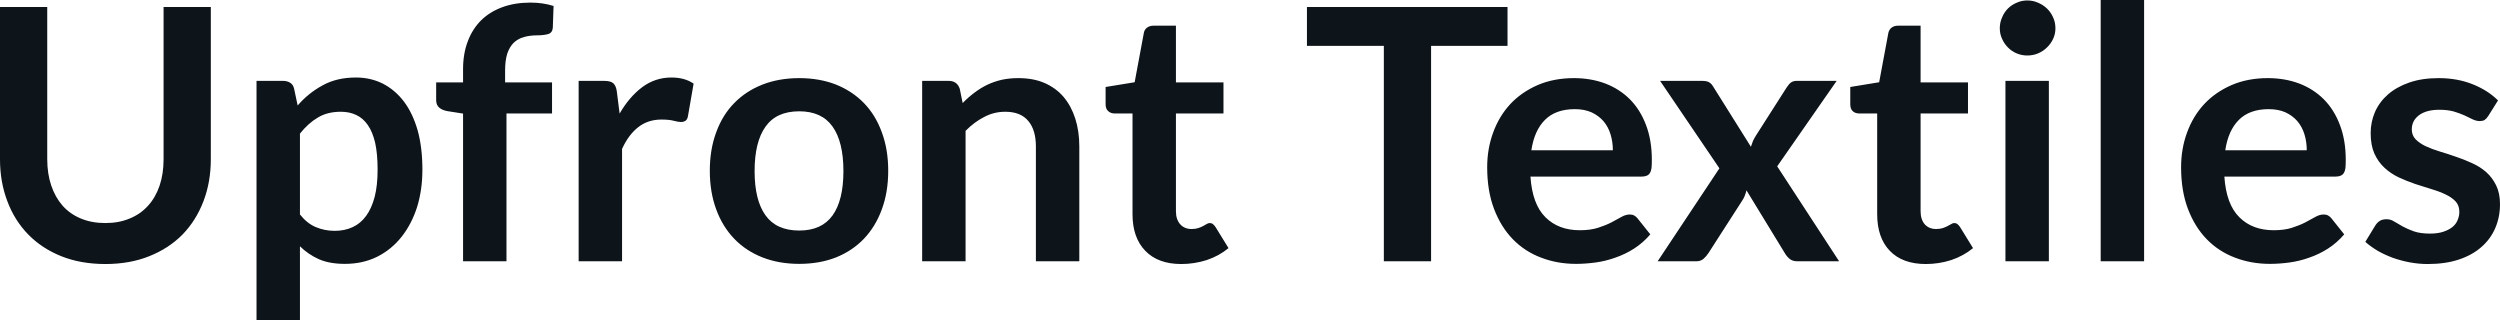 <svg fill="#0d141a" viewBox="0 0 163.53 20.941" height="100%" width="100%" xmlns="http://www.w3.org/2000/svg"><path preserveAspectRatio="none" d="M6.89 14.59L6.89 14.59Q7.79 14.59 8.49 14.29Q9.20 14.00 9.69 13.45Q10.18 12.91 10.44 12.14Q10.70 11.37 10.70 10.42L10.70 10.42L10.70 0.46L13.79 0.46L13.79 10.42Q13.79 11.90 13.31 13.16Q12.83 14.42 11.94 15.34Q11.04 16.25 9.76 16.76Q8.49 17.27 6.89 17.27L6.89 17.27Q5.29 17.27 4.01 16.76Q2.74 16.25 1.85 15.34Q0.95 14.42 0.48 13.16Q0 11.90 0 10.42L0 10.42L0 0.46L3.09 0.46L3.09 10.41Q3.09 11.36 3.35 12.13Q3.61 12.90 4.09 13.45Q4.58 14.00 5.28 14.29Q5.99 14.59 6.89 14.59ZM19.62 20.94L16.78 20.94L16.78 5.29L18.52 5.29Q18.79 5.29 18.99 5.42Q19.18 5.54 19.24 5.81L19.24 5.81L19.47 6.90Q20.18 6.08 21.11 5.58Q22.03 5.07 23.28 5.07L23.28 5.07Q24.24 5.07 25.04 5.47Q25.84 5.88 26.42 6.64Q27.00 7.41 27.32 8.53Q27.63 9.65 27.63 11.10L27.63 11.10Q27.63 12.42 27.28 13.55Q26.92 14.67 26.26 15.50Q25.60 16.33 24.66 16.80Q23.72 17.26 22.56 17.26L22.56 17.26Q21.56 17.26 20.87 16.96Q20.17 16.65 19.62 16.11L19.62 16.11L19.62 20.94ZM22.30 7.31L22.30 7.31Q21.41 7.31 20.79 7.69Q20.16 8.06 19.62 8.74L19.62 8.74L19.62 14.03Q20.10 14.63 20.67 14.86Q21.24 15.10 21.90 15.10L21.90 15.10Q22.54 15.10 23.06 14.86Q23.59 14.62 23.95 14.12Q24.31 13.63 24.51 12.87Q24.70 12.12 24.70 11.10L24.70 11.10Q24.70 10.06 24.54 9.34Q24.37 8.62 24.06 8.18Q23.75 7.73 23.30 7.52Q22.86 7.31 22.30 7.31ZM33.13 17.09L30.29 17.09L30.29 7.43L29.27 7.27Q28.93 7.21 28.73 7.04Q28.53 6.87 28.53 6.55L28.53 6.55L28.53 5.39L30.29 5.39L30.29 4.52Q30.29 3.51 30.60 2.70Q30.90 1.90 31.47 1.33Q32.04 0.77 32.86 0.47Q33.67 0.17 34.70 0.17L34.70 0.17Q35.51 0.17 36.21 0.39L36.21 0.39L36.16 1.82Q36.13 2.15 35.85 2.23Q35.56 2.31 35.18 2.31L35.18 2.31Q34.67 2.31 34.28 2.42Q33.88 2.53 33.60 2.80Q33.33 3.07 33.18 3.51Q33.04 3.96 33.04 4.61L33.04 4.61L33.04 5.39L36.11 5.39L36.11 7.42L33.13 7.42L33.13 17.09ZM40.69 17.09L37.85 17.09L37.85 5.29L39.51 5.29Q39.95 5.29 40.12 5.45Q40.30 5.61 40.35 6.00L40.35 6.00L40.53 7.43Q41.16 6.34 42.01 5.70Q42.86 5.07 43.92 5.07L43.92 5.07Q44.79 5.07 45.37 5.47L45.37 5.47L45.00 7.60Q44.96 7.81 44.85 7.89Q44.73 7.98 44.54 7.98L44.54 7.98Q44.37 7.98 44.07 7.90Q43.77 7.82 43.27 7.82L43.27 7.82Q42.39 7.82 41.76 8.31Q41.12 8.80 40.69 9.74L40.69 9.74L40.69 17.09ZM52.28 5.11L52.28 5.11Q53.60 5.11 54.68 5.53Q55.75 5.96 56.51 6.74Q57.27 7.52 57.68 8.65Q58.10 9.77 58.10 11.17L58.10 11.17Q58.10 12.57 57.68 13.70Q57.27 14.82 56.51 15.62Q55.75 16.41 54.68 16.84Q53.60 17.26 52.28 17.26L52.28 17.26Q50.96 17.26 49.88 16.84Q48.79 16.41 48.03 15.62Q47.26 14.82 46.85 13.70Q46.43 12.57 46.43 11.17L46.43 11.17Q46.43 9.77 46.85 8.65Q47.26 7.52 48.03 6.74Q48.79 5.96 49.88 5.53Q50.96 5.11 52.28 5.11ZM52.28 15.08L52.28 15.08Q53.75 15.08 54.46 14.09Q55.17 13.10 55.17 11.19L55.17 11.19Q55.17 9.28 54.46 8.28Q53.75 7.28 52.28 7.28L52.28 7.28Q50.78 7.28 50.07 8.29Q49.36 9.29 49.36 11.19L49.36 11.19Q49.36 13.09 50.07 14.08Q50.78 15.08 52.28 15.08ZM63.16 17.09L60.32 17.09L60.32 5.29L62.05 5.29Q62.61 5.29 62.78 5.81L62.78 5.81L62.97 6.74Q63.33 6.37 63.73 6.07Q64.12 5.77 64.57 5.55Q65.01 5.34 65.52 5.22Q66.02 5.11 66.62 5.11L66.62 5.11Q67.59 5.11 68.33 5.43Q69.08 5.76 69.58 6.35Q70.08 6.95 70.34 7.77Q70.60 8.59 70.60 9.58L70.60 9.58L70.60 17.09L67.76 17.09L67.76 9.58Q67.76 8.50 67.26 7.91Q66.76 7.31 65.76 7.31L65.76 7.31Q65.02 7.31 64.38 7.65Q63.73 7.98 63.16 8.56L63.16 8.56L63.16 17.09ZM77.27 17.27L77.27 17.27Q75.74 17.27 74.91 16.40Q74.08 15.54 74.08 14.01L74.08 14.01L74.08 7.42L72.89 7.42Q72.66 7.42 72.49 7.27Q72.32 7.12 72.32 6.82L72.32 6.82L72.32 5.69L74.22 5.38L74.82 2.16Q74.86 1.93 75.03 1.81Q75.20 1.68 75.45 1.68L75.45 1.68L76.92 1.68L76.92 5.39L80.03 5.39L80.03 7.42L76.92 7.42L76.92 13.81Q76.92 14.36 77.20 14.67Q77.48 14.98 77.94 14.98L77.94 14.98Q78.20 14.98 78.38 14.92Q78.56 14.86 78.69 14.79Q78.82 14.72 78.92 14.66Q79.03 14.59 79.13 14.59L79.13 14.59Q79.26 14.59 79.34 14.66Q79.42 14.72 79.51 14.85L79.51 14.85L80.36 16.23Q79.74 16.74 78.94 17.01Q78.13 17.27 77.27 17.27ZM85.49 0.46L98.61 0.46L98.61 3.00L93.61 3.00L93.61 17.09L90.52 17.09L90.52 3.00L85.49 3.00L85.49 0.46ZM102.95 5.11L102.95 5.11Q104.06 5.11 105.00 5.46Q105.94 5.82 106.62 6.50Q107.30 7.19 107.67 8.18Q108.05 9.18 108.05 10.45L108.05 10.45Q108.05 10.78 108.03 10.99Q108.00 11.20 107.92 11.32Q107.85 11.44 107.72 11.49Q107.59 11.55 107.40 11.55L107.40 11.55L100.11 11.55Q100.23 13.36 101.09 14.21Q101.94 15.06 103.34 15.06L103.34 15.06Q104.03 15.06 104.53 14.90Q105.03 14.74 105.40 14.55Q105.78 14.35 106.06 14.19Q106.34 14.03 106.61 14.03L106.61 14.03Q106.78 14.03 106.90 14.10Q107.03 14.17 107.12 14.29L107.12 14.29L107.95 15.33Q107.48 15.88 106.89 16.26Q106.31 16.63 105.67 16.85Q105.03 17.08 104.37 17.17Q103.71 17.26 103.09 17.26L103.09 17.26Q101.86 17.26 100.80 16.85Q99.74 16.45 98.96 15.65Q98.18 14.85 97.73 13.67Q97.28 12.49 97.28 10.94L97.28 10.94Q97.28 9.73 97.67 8.67Q98.06 7.60 98.79 6.81Q99.52 6.03 100.57 5.57Q101.63 5.11 102.95 5.11ZM103.01 7.14L103.01 7.14Q101.76 7.14 101.06 7.84Q100.36 8.54 100.17 9.83L100.17 9.83L105.50 9.83Q105.50 9.28 105.35 8.79Q105.20 8.30 104.89 7.93Q104.58 7.57 104.11 7.35Q103.64 7.14 103.01 7.14ZM108.43 17.09L112.47 11.01L108.59 5.29L111.33 5.29Q111.64 5.29 111.79 5.38Q111.94 5.46 112.06 5.66L112.06 5.66L114.53 9.60Q114.59 9.41 114.67 9.21Q114.76 9.02 114.89 8.82L114.89 8.82L116.87 5.72Q117.01 5.50 117.16 5.39Q117.31 5.29 117.53 5.29L117.53 5.29L120.14 5.29L116.25 10.88L120.30 17.09L117.56 17.09Q117.25 17.09 117.06 16.93Q116.87 16.77 116.75 16.56L116.75 16.56L114.24 12.45Q114.14 12.87 113.95 13.14L113.95 13.14L111.75 16.56Q111.62 16.76 111.44 16.92Q111.25 17.09 110.97 17.09L110.97 17.09L108.43 17.09ZM125.97 17.27L125.97 17.27Q124.44 17.27 123.61 16.40Q122.79 15.54 122.79 14.01L122.79 14.01L122.79 7.42L121.59 7.42Q121.36 7.42 121.19 7.27Q121.03 7.12 121.03 6.82L121.03 6.82L121.03 5.69L122.92 5.38L123.52 2.16Q123.57 1.93 123.73 1.81Q123.90 1.68 124.15 1.68L124.15 1.68L125.63 1.68L125.63 5.39L128.73 5.39L128.73 7.42L125.63 7.42L125.63 13.81Q125.63 14.36 125.90 14.67Q126.18 14.98 126.64 14.98L126.64 14.98Q126.90 14.98 127.08 14.92Q127.26 14.86 127.39 14.79Q127.52 14.72 127.63 14.66Q127.73 14.59 127.83 14.59L127.83 14.59Q127.96 14.59 128.04 14.66Q128.12 14.72 128.21 14.85L128.21 14.85L129.06 16.23Q128.44 16.74 127.64 17.01Q126.83 17.27 125.97 17.27ZM131.18 5.29L134.02 5.29L134.02 17.09L131.18 17.09L131.18 5.29ZM134.45 1.85L134.45 1.85Q134.45 2.22 134.30 2.54Q134.15 2.86 133.90 3.10Q133.65 3.35 133.32 3.49Q132.99 3.63 132.61 3.63L132.61 3.63Q132.24 3.63 131.91 3.49Q131.58 3.35 131.34 3.10Q131.10 2.86 130.96 2.54Q130.81 2.22 130.81 1.85L130.81 1.85Q130.81 1.47 130.96 1.14Q131.10 0.80 131.34 0.56Q131.58 0.32 131.91 0.18Q132.24 0.03 132.61 0.03L132.61 0.03Q132.99 0.03 133.32 0.18Q133.65 0.32 133.90 0.56Q134.15 0.80 134.30 1.14Q134.45 1.47 134.45 1.85ZM137.41 0L140.25 0L140.25 17.09L137.41 17.09L137.41 0ZM148.34 5.11L148.34 5.11Q149.45 5.11 150.39 5.46Q151.33 5.82 152.01 6.50Q152.69 7.19 153.06 8.18Q153.44 9.18 153.44 10.45L153.44 10.45Q153.44 10.78 153.42 10.99Q153.39 11.20 153.31 11.32Q153.24 11.44 153.11 11.49Q152.98 11.55 152.79 11.55L152.79 11.55L145.50 11.55Q145.62 13.36 146.48 14.21Q147.33 15.06 148.73 15.06L148.73 15.06Q149.42 15.06 149.92 14.90Q150.42 14.74 150.79 14.55Q151.17 14.35 151.45 14.19Q151.73 14.03 152.00 14.03L152.00 14.03Q152.17 14.03 152.29 14.10Q152.42 14.17 152.51 14.29L152.51 14.29L153.34 15.33Q152.87 15.88 152.28 16.26Q151.70 16.63 151.06 16.85Q150.42 17.08 149.76 17.17Q149.10 17.26 148.48 17.26L148.48 17.26Q147.25 17.26 146.19 16.85Q145.13 16.45 144.35 15.65Q143.57 14.85 143.12 13.67Q142.67 12.49 142.67 10.94L142.67 10.94Q142.67 9.73 143.06 8.67Q143.45 7.60 144.18 6.81Q144.91 6.03 145.96 5.57Q147.02 5.11 148.34 5.11ZM148.40 7.14L148.40 7.14Q147.15 7.14 146.45 7.84Q145.75 8.54 145.56 9.83L145.56 9.83L150.89 9.83Q150.89 9.28 150.74 8.79Q150.59 8.30 150.28 7.93Q149.97 7.57 149.50 7.35Q149.03 7.14 148.40 7.14ZM163.40 6.57L162.76 7.59Q162.64 7.77 162.52 7.85Q162.39 7.92 162.20 7.92L162.20 7.92Q161.99 7.92 161.75 7.81Q161.52 7.69 161.21 7.55Q160.90 7.41 160.50 7.29Q160.10 7.18 159.56 7.18L159.56 7.18Q158.72 7.18 158.24 7.53Q157.76 7.89 157.76 8.46L157.76 8.46Q157.76 8.84 158.00 9.10Q158.25 9.36 158.66 9.56Q159.07 9.75 159.59 9.91Q160.10 10.06 160.64 10.25Q161.18 10.43 161.70 10.67Q162.22 10.90 162.63 11.26Q163.04 11.63 163.28 12.13Q163.53 12.64 163.53 13.35L163.53 13.35Q163.53 14.20 163.22 14.92Q162.91 15.64 162.31 16.16Q161.71 16.69 160.83 16.98Q159.95 17.27 158.81 17.27L158.81 17.27Q158.21 17.27 157.62 17.16Q157.04 17.05 156.51 16.86Q155.97 16.66 155.52 16.40Q155.07 16.13 154.72 15.82L154.72 15.82L155.38 14.74Q155.50 14.55 155.68 14.44Q155.85 14.34 156.11 14.34L156.11 14.34Q156.38 14.34 156.61 14.49Q156.85 14.64 157.16 14.81Q157.47 14.98 157.89 15.13Q158.31 15.28 158.95 15.28L158.95 15.28Q159.46 15.28 159.82 15.16Q160.18 15.04 160.42 14.85Q160.66 14.65 160.76 14.39Q160.87 14.13 160.87 13.86L160.87 13.86Q160.87 13.44 160.63 13.18Q160.38 12.91 159.97 12.72Q159.56 12.52 159.04 12.37Q158.52 12.21 157.97 12.03Q157.42 11.84 156.90 11.60Q156.38 11.35 155.97 10.97Q155.56 10.59 155.31 10.04Q155.07 9.49 155.07 8.71L155.07 8.71Q155.07 7.98 155.35 7.33Q155.64 6.67 156.20 6.18Q156.76 5.69 157.59 5.40Q158.42 5.11 159.52 5.11L159.52 5.11Q160.74 5.11 161.74 5.51Q162.74 5.91 163.40 6.57L163.40 6.57Z"></path></svg>